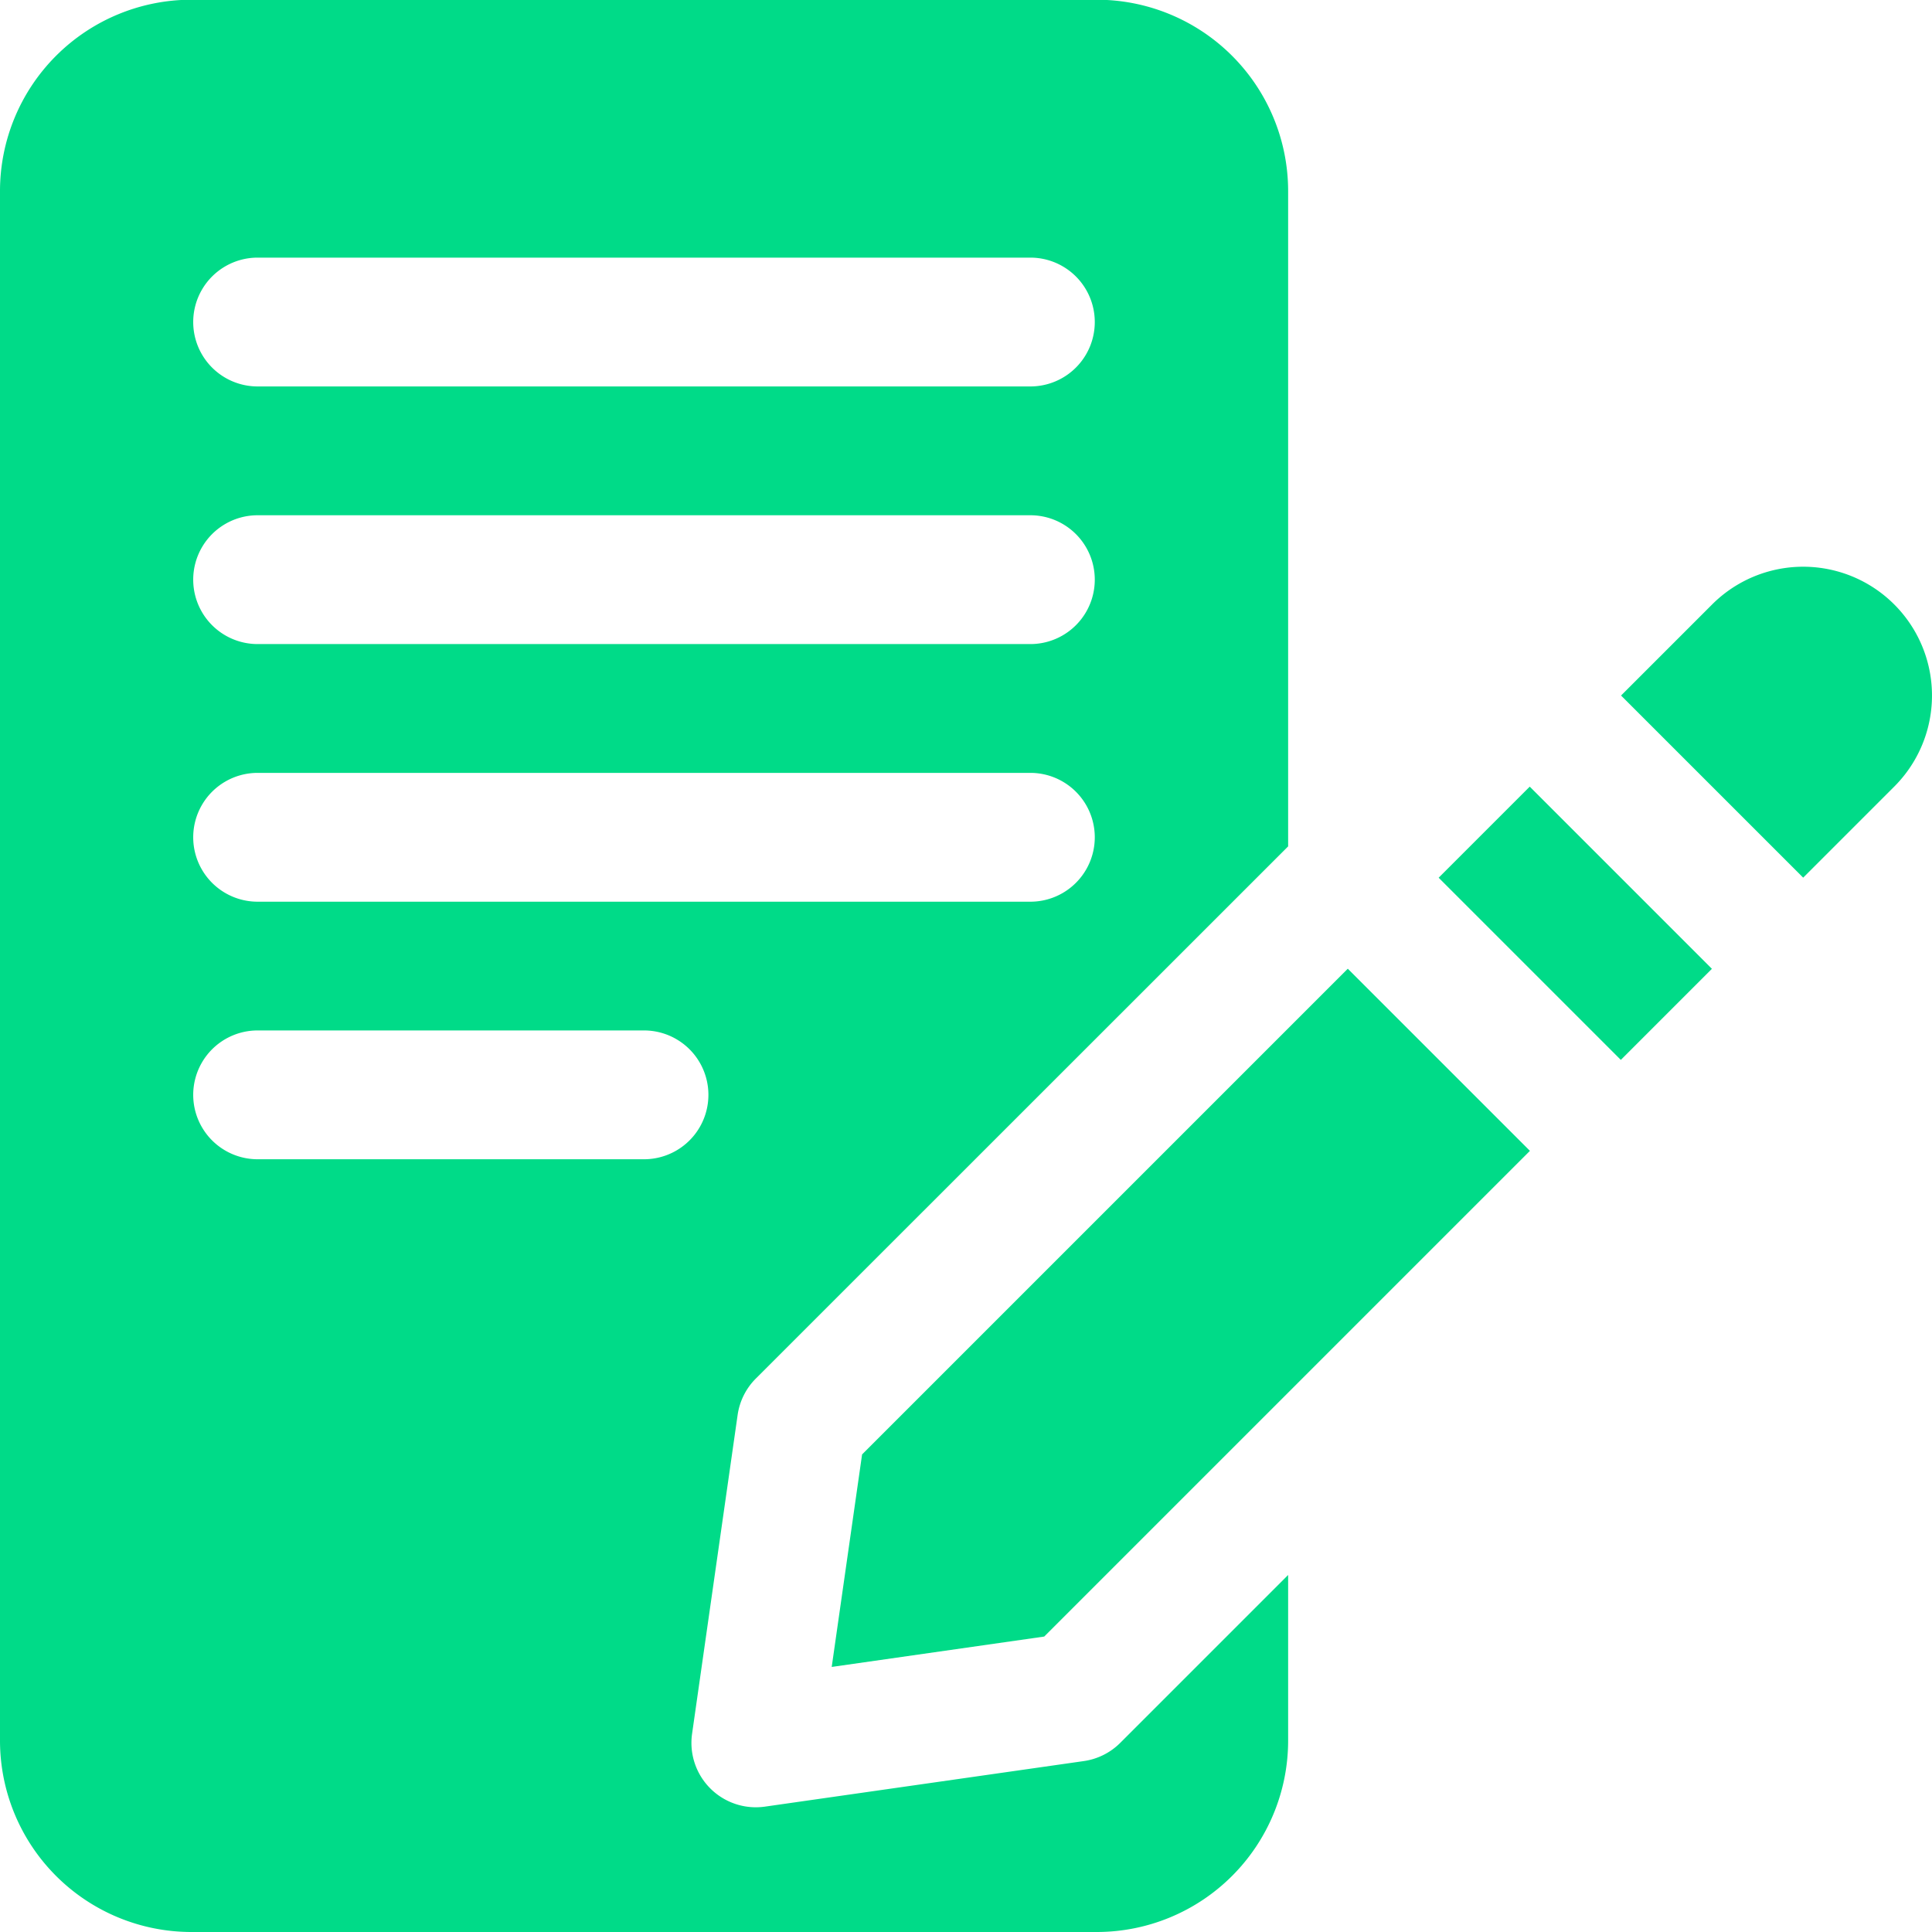 <svg xmlns="http://www.w3.org/2000/svg" width="28.047" height="28.047" viewBox="0 0 28.047 28.047">
  <g id="_x34_0_x2C__article_x2C__writing_x2C__copywriting_x2C__content_x2C__pencil_x2C__blog" transform="translate(-1 -1.004)">
    <g id="Group_528" data-name="Group 528" transform="translate(1 1.004)">
      <g id="Group_527" data-name="Group 527" transform="translate(0 0)">
        <path id="Path_1375" data-name="Path 1375" d="M220.993,263.776l-.441,3.085,3.085-.441,7.051-7.051-2.644-2.644Z" transform="translate(-208.478 -242.662)" fill="#00db88"/>
        <path id="Path_1376" data-name="Path 1376" d="M16.732,26.57l-4.627.661a.935.935,0,0,1-1.058-1.058l.661-4.627a.935.935,0,0,1,.264-.529L19.7,13.291V3.78A2.779,2.779,0,0,0,16.922,1H3.776A2.779,2.779,0,0,0,1,3.78V26.275a2.779,2.779,0,0,0,2.776,2.776H16.922A2.779,2.779,0,0,0,19.7,26.275V23.868l-2.437,2.437A.935.935,0,0,1,16.732,26.57ZM4.74,4.744H15.958a.935.935,0,1,1,0,1.87H4.74a.935.935,0,0,1,0-1.87Zm0,3.74H15.958a.935.935,0,1,1,0,1.87H4.74a.935.935,0,0,1,0-1.87Zm0,3.74H15.958a.935.935,0,1,1,0,1.87H4.74a.935.935,0,1,1,0-1.87Zm5.609,5.609H4.74a.935.935,0,1,1,0-1.87h5.609a.935.935,0,1,1,0,1.87Z" transform="translate(-1 -1.004)" fill="#00db88"/>
        <path id="Path_1377" data-name="Path 1377" d="M0,0H1.87V3.74H0Z" transform="translate(20.885 12.742) rotate(-45)" fill="#00db88"/>
        <path id="Path_1378" data-name="Path 1378" d="M432.877,151.142a1.869,1.869,0,0,0-2.644,0l-1.322,1.322,2.644,2.644,1.322-1.322A1.869,1.869,0,0,0,432.877,151.142Z" transform="translate(-405.378 -142.367)" fill="#00db88"/>
      </g>
    </g>
  </g>
</svg>
